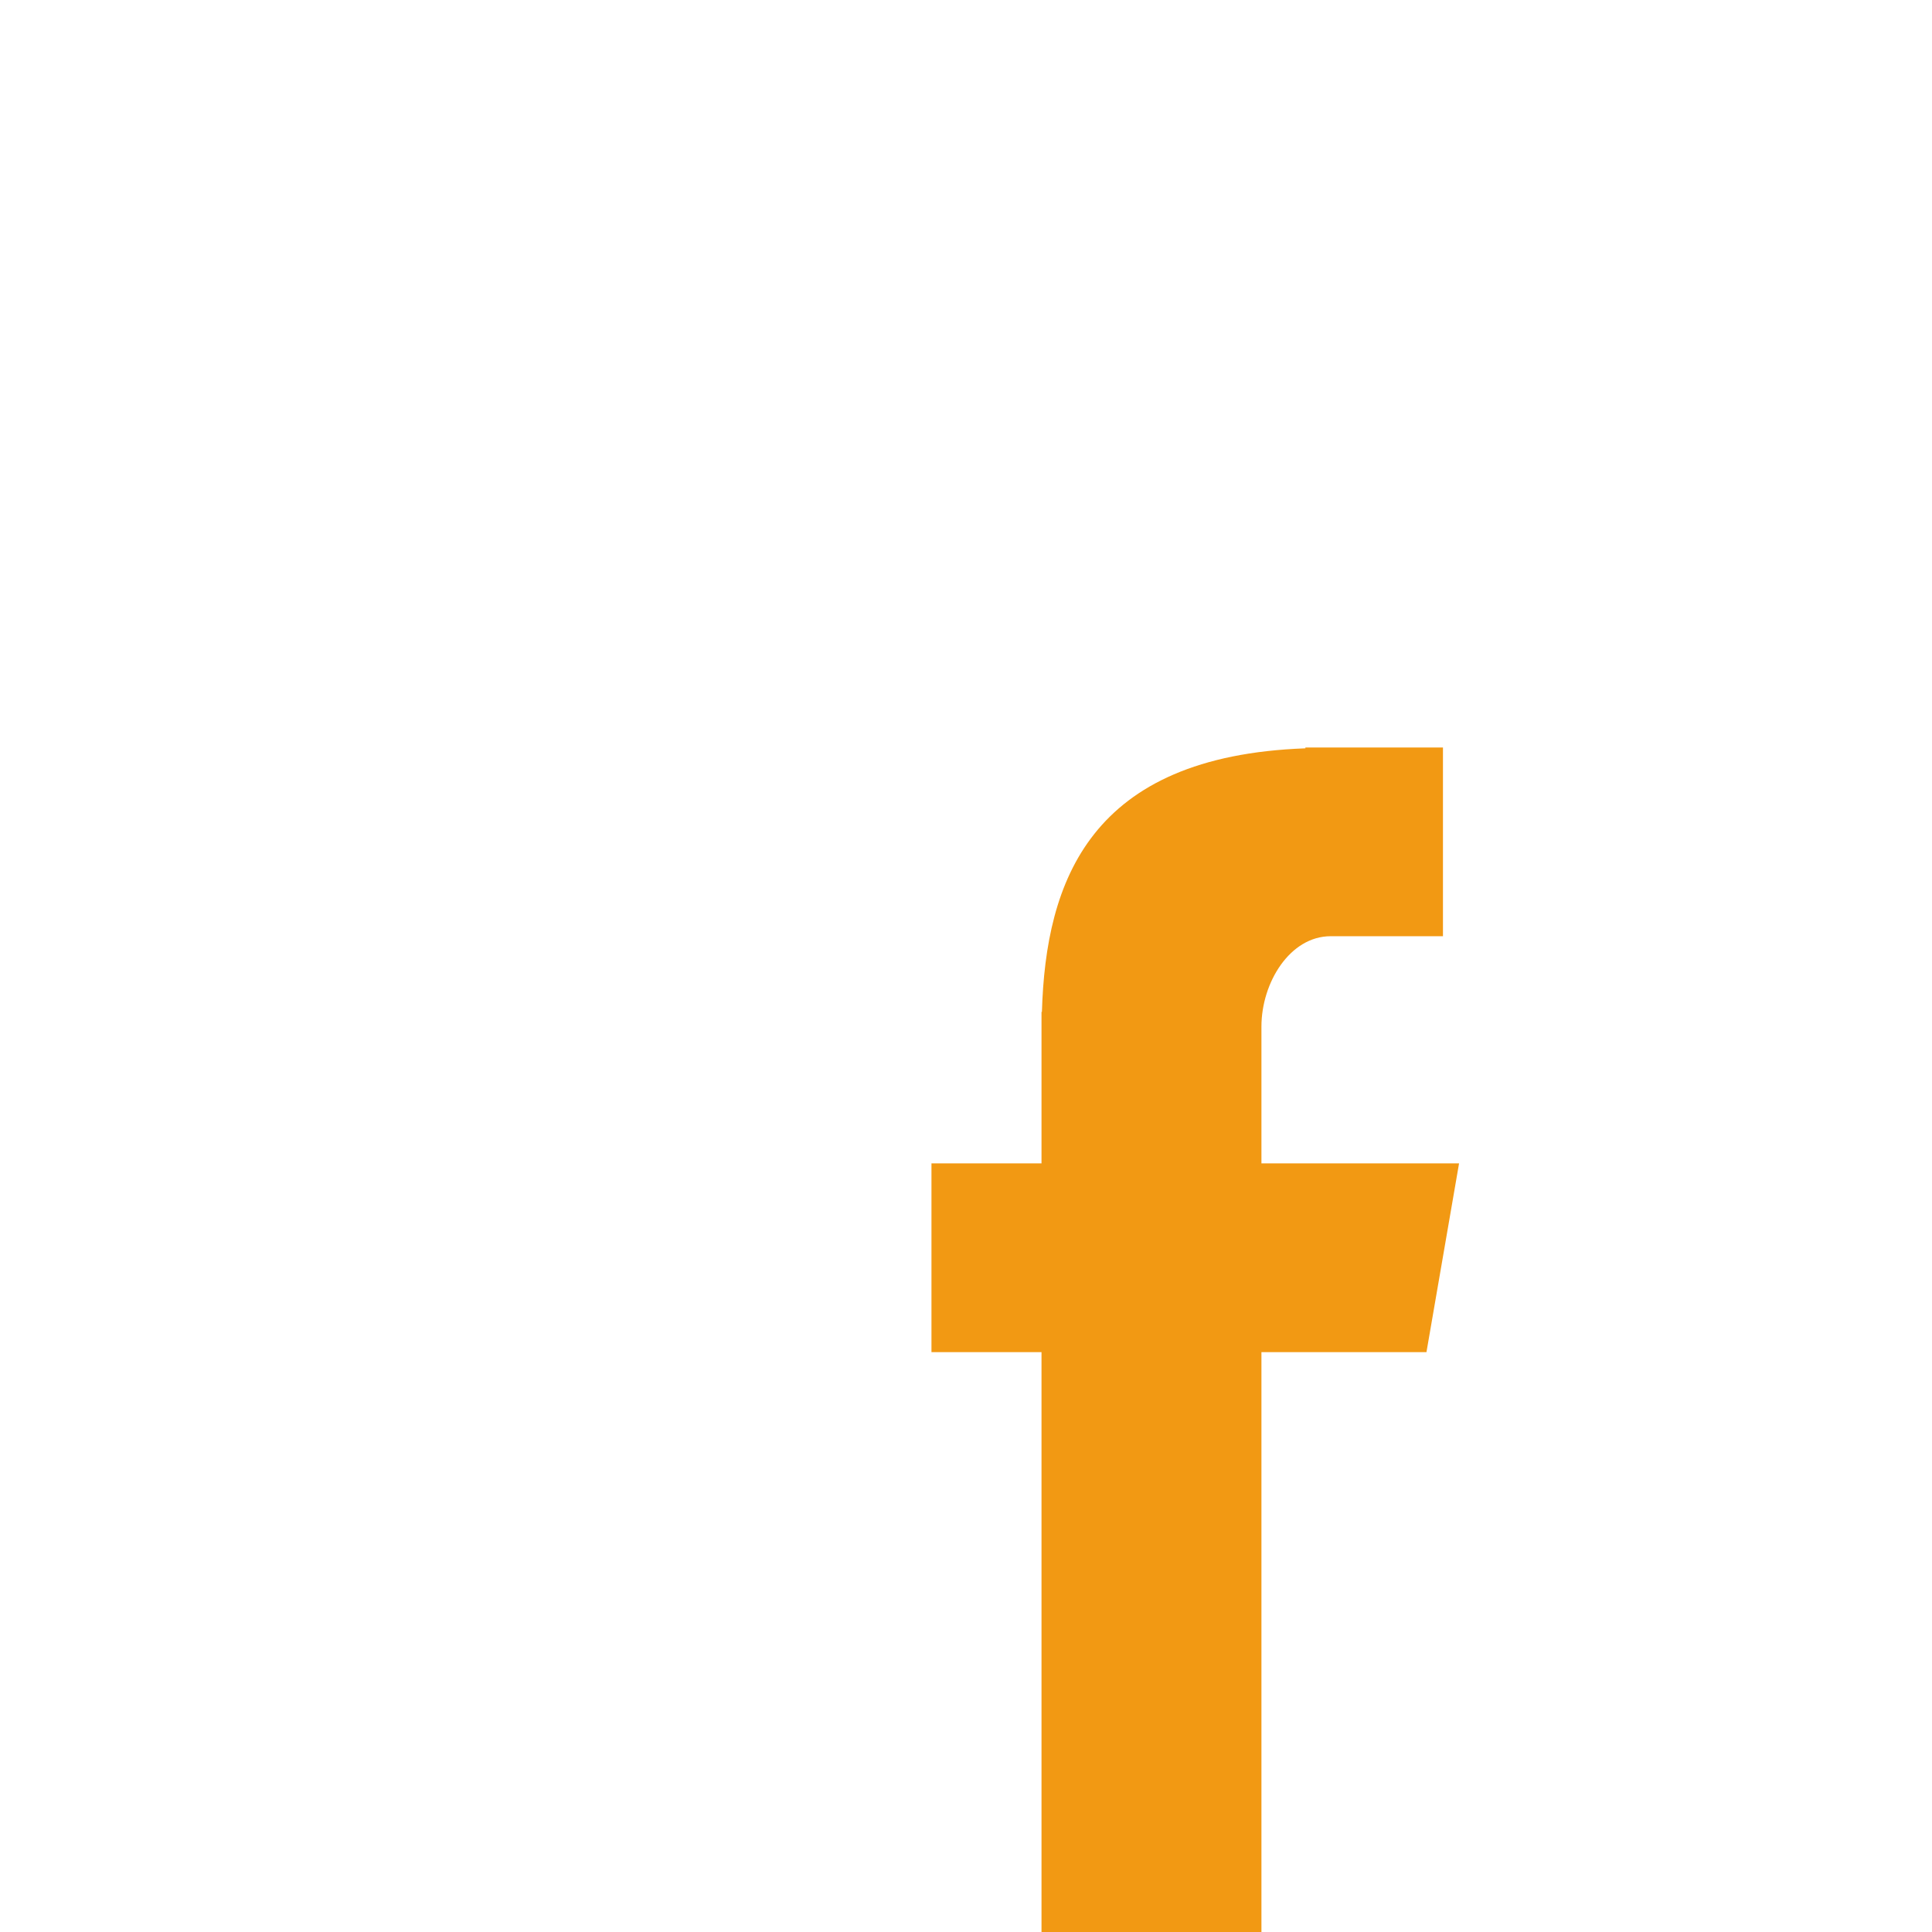 <svg width="30" height="30" viewBox="0 0 24 20" fill="none" xmlns="http://www.w3.org/2000/svg">
<g id="Facebook">
<!-- <circle id="Oval 1" cx="15" cy="15" r="15" fill="#F29913"/> -->
<path id="Fill 4" fill-rule="evenodd" clip-rule="evenodd" d="M12.938 22.301H15.67V14.797H17.72L18.125 12.452H15.67V10.753C15.67 10.206 16.024 9.63 16.53 9.63H17.925V7.286H16.216V7.296C13.54 7.393 12.991 8.943 12.943 10.57H12.938V12.452H11.571V14.797H12.938V22.301Z" fill="#F29913"/>
</g>
</svg>
